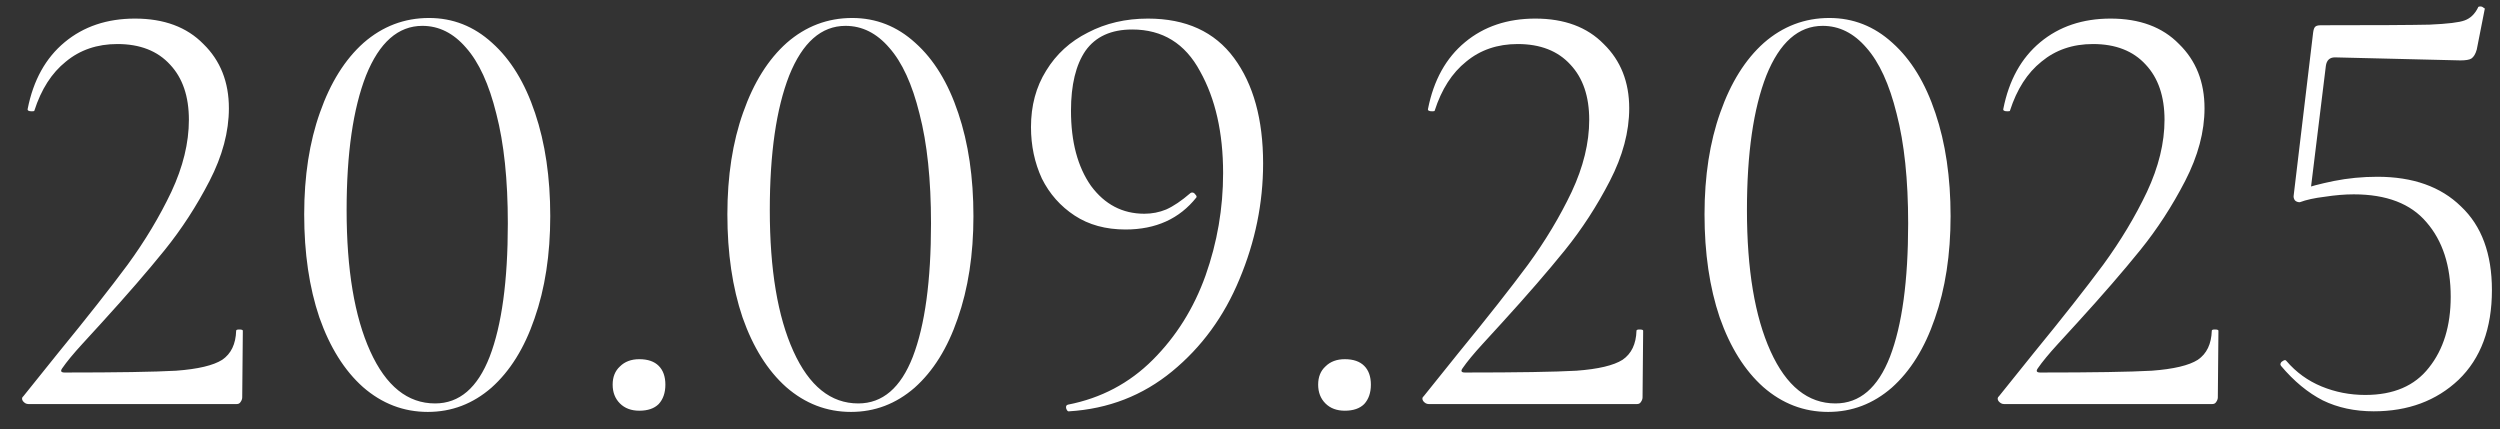 <?xml version="1.0" encoding="UTF-8"?> <svg xmlns="http://www.w3.org/2000/svg" width="99" height="17" viewBox="0 0 99 17" fill="none"><rect x="0" y="0" width="99" height="17" fill="#333333" stroke="none"/><path d="M1.12 16C1.04 16 0.968 15.96 0.904 15.88C0.856 15.8 0.864 15.736 0.928 15.688L2.296 13.984C3.448 12.576 4.368 11.408 5.056 10.48C5.744 9.536 6.32 8.576 6.784 7.6C7.248 6.608 7.48 5.656 7.48 4.744C7.48 3.816 7.232 3.088 6.736 2.56C6.24 2.016 5.544 1.744 4.648 1.744C3.848 1.744 3.168 1.976 2.608 2.44C2.048 2.888 1.632 3.536 1.36 4.384C1.36 4.4 1.328 4.408 1.264 4.408C1.136 4.408 1.08 4.376 1.096 4.312C1.32 3.176 1.808 2.296 2.56 1.672C3.312 1.048 4.24 0.736 5.344 0.736C6.496 0.736 7.4 1.072 8.056 1.744C8.728 2.4 9.064 3.248 9.064 4.288C9.064 5.216 8.808 6.176 8.296 7.168C7.784 8.16 7.192 9.072 6.52 9.904C5.848 10.736 5.016 11.696 4.024 12.784C3.88 12.944 3.624 13.224 3.256 13.624C2.904 14.008 2.64 14.328 2.464 14.584C2.384 14.696 2.416 14.752 2.56 14.752C4.64 14.752 6.112 14.728 6.976 14.68C7.84 14.616 8.448 14.472 8.8 14.248C9.152 14.008 9.336 13.624 9.352 13.096C9.352 13.064 9.392 13.048 9.472 13.048C9.568 13.048 9.616 13.064 9.616 13.096L9.592 15.736C9.592 15.8 9.568 15.864 9.52 15.928C9.488 15.976 9.44 16 9.376 16H1.12ZM16.942 16.312C15.982 16.312 15.126 15.984 14.374 15.328C13.638 14.672 13.062 13.752 12.646 12.568C12.246 11.384 12.046 10.024 12.046 8.488C12.046 6.968 12.254 5.624 12.67 4.456C13.086 3.272 13.662 2.352 14.398 1.696C15.15 1.04 16.014 0.712 16.99 0.712C17.934 0.712 18.766 1.04 19.486 1.696C20.222 2.352 20.79 3.28 21.19 4.48C21.59 5.664 21.79 7.024 21.79 8.56C21.79 10.08 21.582 11.432 21.166 12.616C20.766 13.784 20.198 14.696 19.462 15.352C18.726 15.992 17.886 16.312 16.942 16.312ZM17.23 15.976C18.19 15.976 18.91 15.36 19.39 14.128C19.87 12.88 20.11 11.12 20.11 8.848C20.11 7.12 19.958 5.672 19.654 4.504C19.366 3.336 18.966 2.464 18.454 1.888C17.958 1.312 17.382 1.024 16.726 1.024C15.766 1.024 15.022 1.68 14.494 2.992C13.982 4.304 13.726 6.08 13.726 8.32C13.726 10.672 14.038 12.536 14.662 13.912C15.286 15.288 16.142 15.976 17.23 15.976ZM25.317 16.264C24.997 16.264 24.741 16.168 24.549 15.976C24.357 15.784 24.261 15.536 24.261 15.232C24.261 14.928 24.357 14.688 24.549 14.512C24.741 14.32 24.997 14.224 25.317 14.224C25.653 14.224 25.909 14.312 26.085 14.488C26.261 14.664 26.349 14.912 26.349 15.232C26.349 15.552 26.261 15.808 26.085 16C25.909 16.176 25.653 16.264 25.317 16.264ZM33.7 16.312C32.74 16.312 31.884 15.984 31.132 15.328C30.396 14.672 29.82 13.752 29.404 12.568C29.004 11.384 28.804 10.024 28.804 8.488C28.804 6.968 29.012 5.624 29.428 4.456C29.844 3.272 30.42 2.352 31.156 1.696C31.908 1.04 32.772 0.712 33.748 0.712C34.692 0.712 35.524 1.04 36.244 1.696C36.98 2.352 37.548 3.28 37.948 4.48C38.348 5.664 38.548 7.024 38.548 8.56C38.548 10.08 38.34 11.432 37.924 12.616C37.524 13.784 36.956 14.696 36.22 15.352C35.484 15.992 34.644 16.312 33.7 16.312ZM33.988 15.976C34.948 15.976 35.668 15.36 36.148 14.128C36.628 12.88 36.868 11.12 36.868 8.848C36.868 7.12 36.716 5.672 36.412 4.504C36.124 3.336 35.724 2.464 35.212 1.888C34.716 1.312 34.14 1.024 33.484 1.024C32.524 1.024 31.78 1.68 31.252 2.992C30.74 4.304 30.484 6.08 30.484 8.32C30.484 10.672 30.796 12.536 31.42 13.912C32.044 15.288 32.9 15.976 33.988 15.976ZM44.571 9.088C43.787 9.088 43.115 8.904 42.555 8.536C41.995 8.168 41.563 7.68 41.259 7.072C40.971 6.448 40.827 5.768 40.827 5.032C40.827 4.184 41.027 3.44 41.427 2.8C41.827 2.144 42.379 1.64 43.083 1.288C43.787 0.92 44.579 0.736 45.459 0.736C46.963 0.736 48.099 1.256 48.867 2.296C49.635 3.336 50.019 4.728 50.019 6.472C50.019 8.04 49.707 9.568 49.083 11.056C48.475 12.528 47.587 13.744 46.419 14.704C45.251 15.664 43.891 16.192 42.339 16.288C42.291 16.304 42.251 16.264 42.219 16.168C42.203 16.088 42.227 16.04 42.291 16.024C43.603 15.768 44.723 15.176 45.651 14.248C46.579 13.32 47.275 12.208 47.739 10.912C48.203 9.6 48.435 8.248 48.435 6.856C48.435 5.256 48.131 3.912 47.523 2.824C46.931 1.72 46.035 1.168 44.835 1.168C44.003 1.168 43.387 1.448 42.987 2.008C42.603 2.568 42.411 3.36 42.411 4.384C42.411 5.616 42.675 6.608 43.203 7.36C43.747 8.096 44.451 8.464 45.315 8.464C45.619 8.464 45.907 8.408 46.179 8.296C46.467 8.168 46.787 7.952 47.139 7.648C47.155 7.632 47.179 7.624 47.211 7.624C47.259 7.624 47.299 7.648 47.331 7.696C47.379 7.744 47.395 7.784 47.379 7.816C46.707 8.664 45.771 9.088 44.571 9.088ZM53.255 16.264C52.935 16.264 52.679 16.168 52.487 15.976C52.295 15.784 52.199 15.536 52.199 15.232C52.199 14.928 52.295 14.688 52.487 14.512C52.679 14.32 52.935 14.224 53.255 14.224C53.591 14.224 53.847 14.312 54.023 14.488C54.199 14.664 54.287 14.912 54.287 15.232C54.287 15.552 54.199 15.808 54.023 16C53.847 16.176 53.591 16.264 53.255 16.264ZM56.573 16C56.493 16 56.421 15.96 56.357 15.88C56.309 15.8 56.317 15.736 56.381 15.688L57.749 13.984C58.901 12.576 59.821 11.408 60.509 10.48C61.197 9.536 61.773 8.576 62.237 7.6C62.701 6.608 62.933 5.656 62.933 4.744C62.933 3.816 62.685 3.088 62.189 2.56C61.693 2.016 60.997 1.744 60.101 1.744C59.301 1.744 58.621 1.976 58.061 2.44C57.501 2.888 57.085 3.536 56.813 4.384C56.813 4.4 56.781 4.408 56.717 4.408C56.589 4.408 56.533 4.376 56.549 4.312C56.773 3.176 57.261 2.296 58.013 1.672C58.765 1.048 59.693 0.736 60.797 0.736C61.949 0.736 62.853 1.072 63.509 1.744C64.181 2.4 64.517 3.248 64.517 4.288C64.517 5.216 64.261 6.176 63.749 7.168C63.237 8.16 62.645 9.072 61.973 9.904C61.301 10.736 60.469 11.696 59.477 12.784C59.333 12.944 59.077 13.224 58.709 13.624C58.357 14.008 58.093 14.328 57.917 14.584C57.837 14.696 57.869 14.752 58.013 14.752C60.093 14.752 61.565 14.728 62.429 14.68C63.293 14.616 63.901 14.472 64.253 14.248C64.605 14.008 64.789 13.624 64.805 13.096C64.805 13.064 64.845 13.048 64.925 13.048C65.021 13.048 65.069 13.064 65.069 13.096L65.045 15.736C65.045 15.8 65.021 15.864 64.973 15.928C64.941 15.976 64.893 16 64.829 16H56.573ZM72.395 16.312C71.435 16.312 70.579 15.984 69.827 15.328C69.091 14.672 68.515 13.752 68.099 12.568C67.699 11.384 67.499 10.024 67.499 8.488C67.499 6.968 67.707 5.624 68.123 4.456C68.539 3.272 69.115 2.352 69.851 1.696C70.603 1.04 71.467 0.712 72.443 0.712C73.387 0.712 74.219 1.04 74.939 1.696C75.675 2.352 76.243 3.28 76.643 4.48C77.043 5.664 77.243 7.024 77.243 8.56C77.243 10.08 77.035 11.432 76.619 12.616C76.219 13.784 75.651 14.696 74.915 15.352C74.179 15.992 73.339 16.312 72.395 16.312ZM72.683 15.976C73.643 15.976 74.363 15.36 74.843 14.128C75.323 12.88 75.563 11.12 75.563 8.848C75.563 7.12 75.411 5.672 75.107 4.504C74.819 3.336 74.419 2.464 73.907 1.888C73.411 1.312 72.835 1.024 72.179 1.024C71.219 1.024 70.475 1.68 69.947 2.992C69.435 4.304 69.179 6.08 69.179 8.32C69.179 10.672 69.491 12.536 70.115 13.912C70.739 15.288 71.595 15.976 72.683 15.976ZM79.355 16C79.275 16 79.203 15.96 79.138 15.88C79.091 15.8 79.099 15.736 79.162 15.688L80.531 13.984C81.683 12.576 82.603 11.408 83.29 10.48C83.978 9.536 84.555 8.576 85.019 7.6C85.483 6.608 85.715 5.656 85.715 4.744C85.715 3.816 85.466 3.088 84.971 2.56C84.475 2.016 83.778 1.744 82.882 1.744C82.082 1.744 81.403 1.976 80.843 2.44C80.282 2.888 79.867 3.536 79.594 4.384C79.594 4.4 79.562 4.408 79.499 4.408C79.371 4.408 79.314 4.376 79.331 4.312C79.555 3.176 80.043 2.296 80.794 1.672C81.546 1.048 82.475 0.736 83.579 0.736C84.731 0.736 85.635 1.072 86.29 1.744C86.963 2.4 87.299 3.248 87.299 4.288C87.299 5.216 87.043 6.176 86.531 7.168C86.019 8.16 85.427 9.072 84.754 9.904C84.082 10.736 83.251 11.696 82.258 12.784C82.115 12.944 81.859 13.224 81.49 13.624C81.138 14.008 80.874 14.328 80.698 14.584C80.618 14.696 80.65 14.752 80.794 14.752C82.874 14.752 84.347 14.728 85.21 14.68C86.075 14.616 86.683 14.472 87.034 14.248C87.386 14.008 87.57 13.624 87.587 13.096C87.587 13.064 87.626 13.048 87.707 13.048C87.802 13.048 87.85 13.064 87.85 13.096L87.826 15.736C87.826 15.8 87.802 15.864 87.754 15.928C87.722 15.976 87.674 16 87.611 16H79.355ZM91.072 8.008C90.992 8.008 90.928 7.984 90.88 7.936C90.832 7.872 90.816 7.8 90.832 7.72L91.6 1.288C91.616 1.176 91.64 1.104 91.672 1.072C91.704 1.024 91.784 1 91.912 1C94.072 1 95.504 0.992 96.208 0.976C96.928 0.944 97.392 0.888 97.6 0.808C97.824 0.728 98 0.56 98.128 0.304C98.128 0.272 98.16 0.256 98.224 0.256C98.272 0.256 98.312 0.272 98.344 0.304C98.392 0.32 98.408 0.344 98.392 0.376L98.08 1.96C98.032 2.136 97.96 2.256 97.864 2.32C97.784 2.368 97.64 2.392 97.432 2.392L92.464 2.272C92.256 2.272 92.136 2.384 92.104 2.608L91.48 7.696L91.072 8.008ZM90.544 14.296C90.928 14.744 91.392 15.08 91.936 15.304C92.48 15.528 93.056 15.64 93.664 15.64C94.784 15.64 95.624 15.28 96.184 14.56C96.76 13.84 97.048 12.904 97.048 11.752C97.048 10.52 96.728 9.536 96.088 8.8C95.464 8.064 94.504 7.696 93.208 7.696C92.856 7.696 92.472 7.728 92.056 7.792C91.656 7.84 91.328 7.912 91.072 8.008C91.056 8.008 91.048 7.992 91.048 7.96C91.048 7.88 91.056 7.8 91.072 7.72C91.104 7.624 91.128 7.552 91.144 7.504C91.448 7.392 91.872 7.28 92.416 7.168C92.976 7.056 93.552 7 94.144 7C95.552 7 96.656 7.392 97.456 8.176C98.272 8.944 98.68 10.048 98.68 11.488C98.68 13.008 98.24 14.192 97.36 15.04C96.48 15.872 95.36 16.288 94 16.288C93.248 16.288 92.576 16.144 91.984 15.856C91.392 15.552 90.84 15.096 90.328 14.488L90.304 14.44C90.304 14.376 90.336 14.328 90.4 14.296C90.464 14.248 90.512 14.248 90.544 14.296Z" fill="white"></path></svg> 